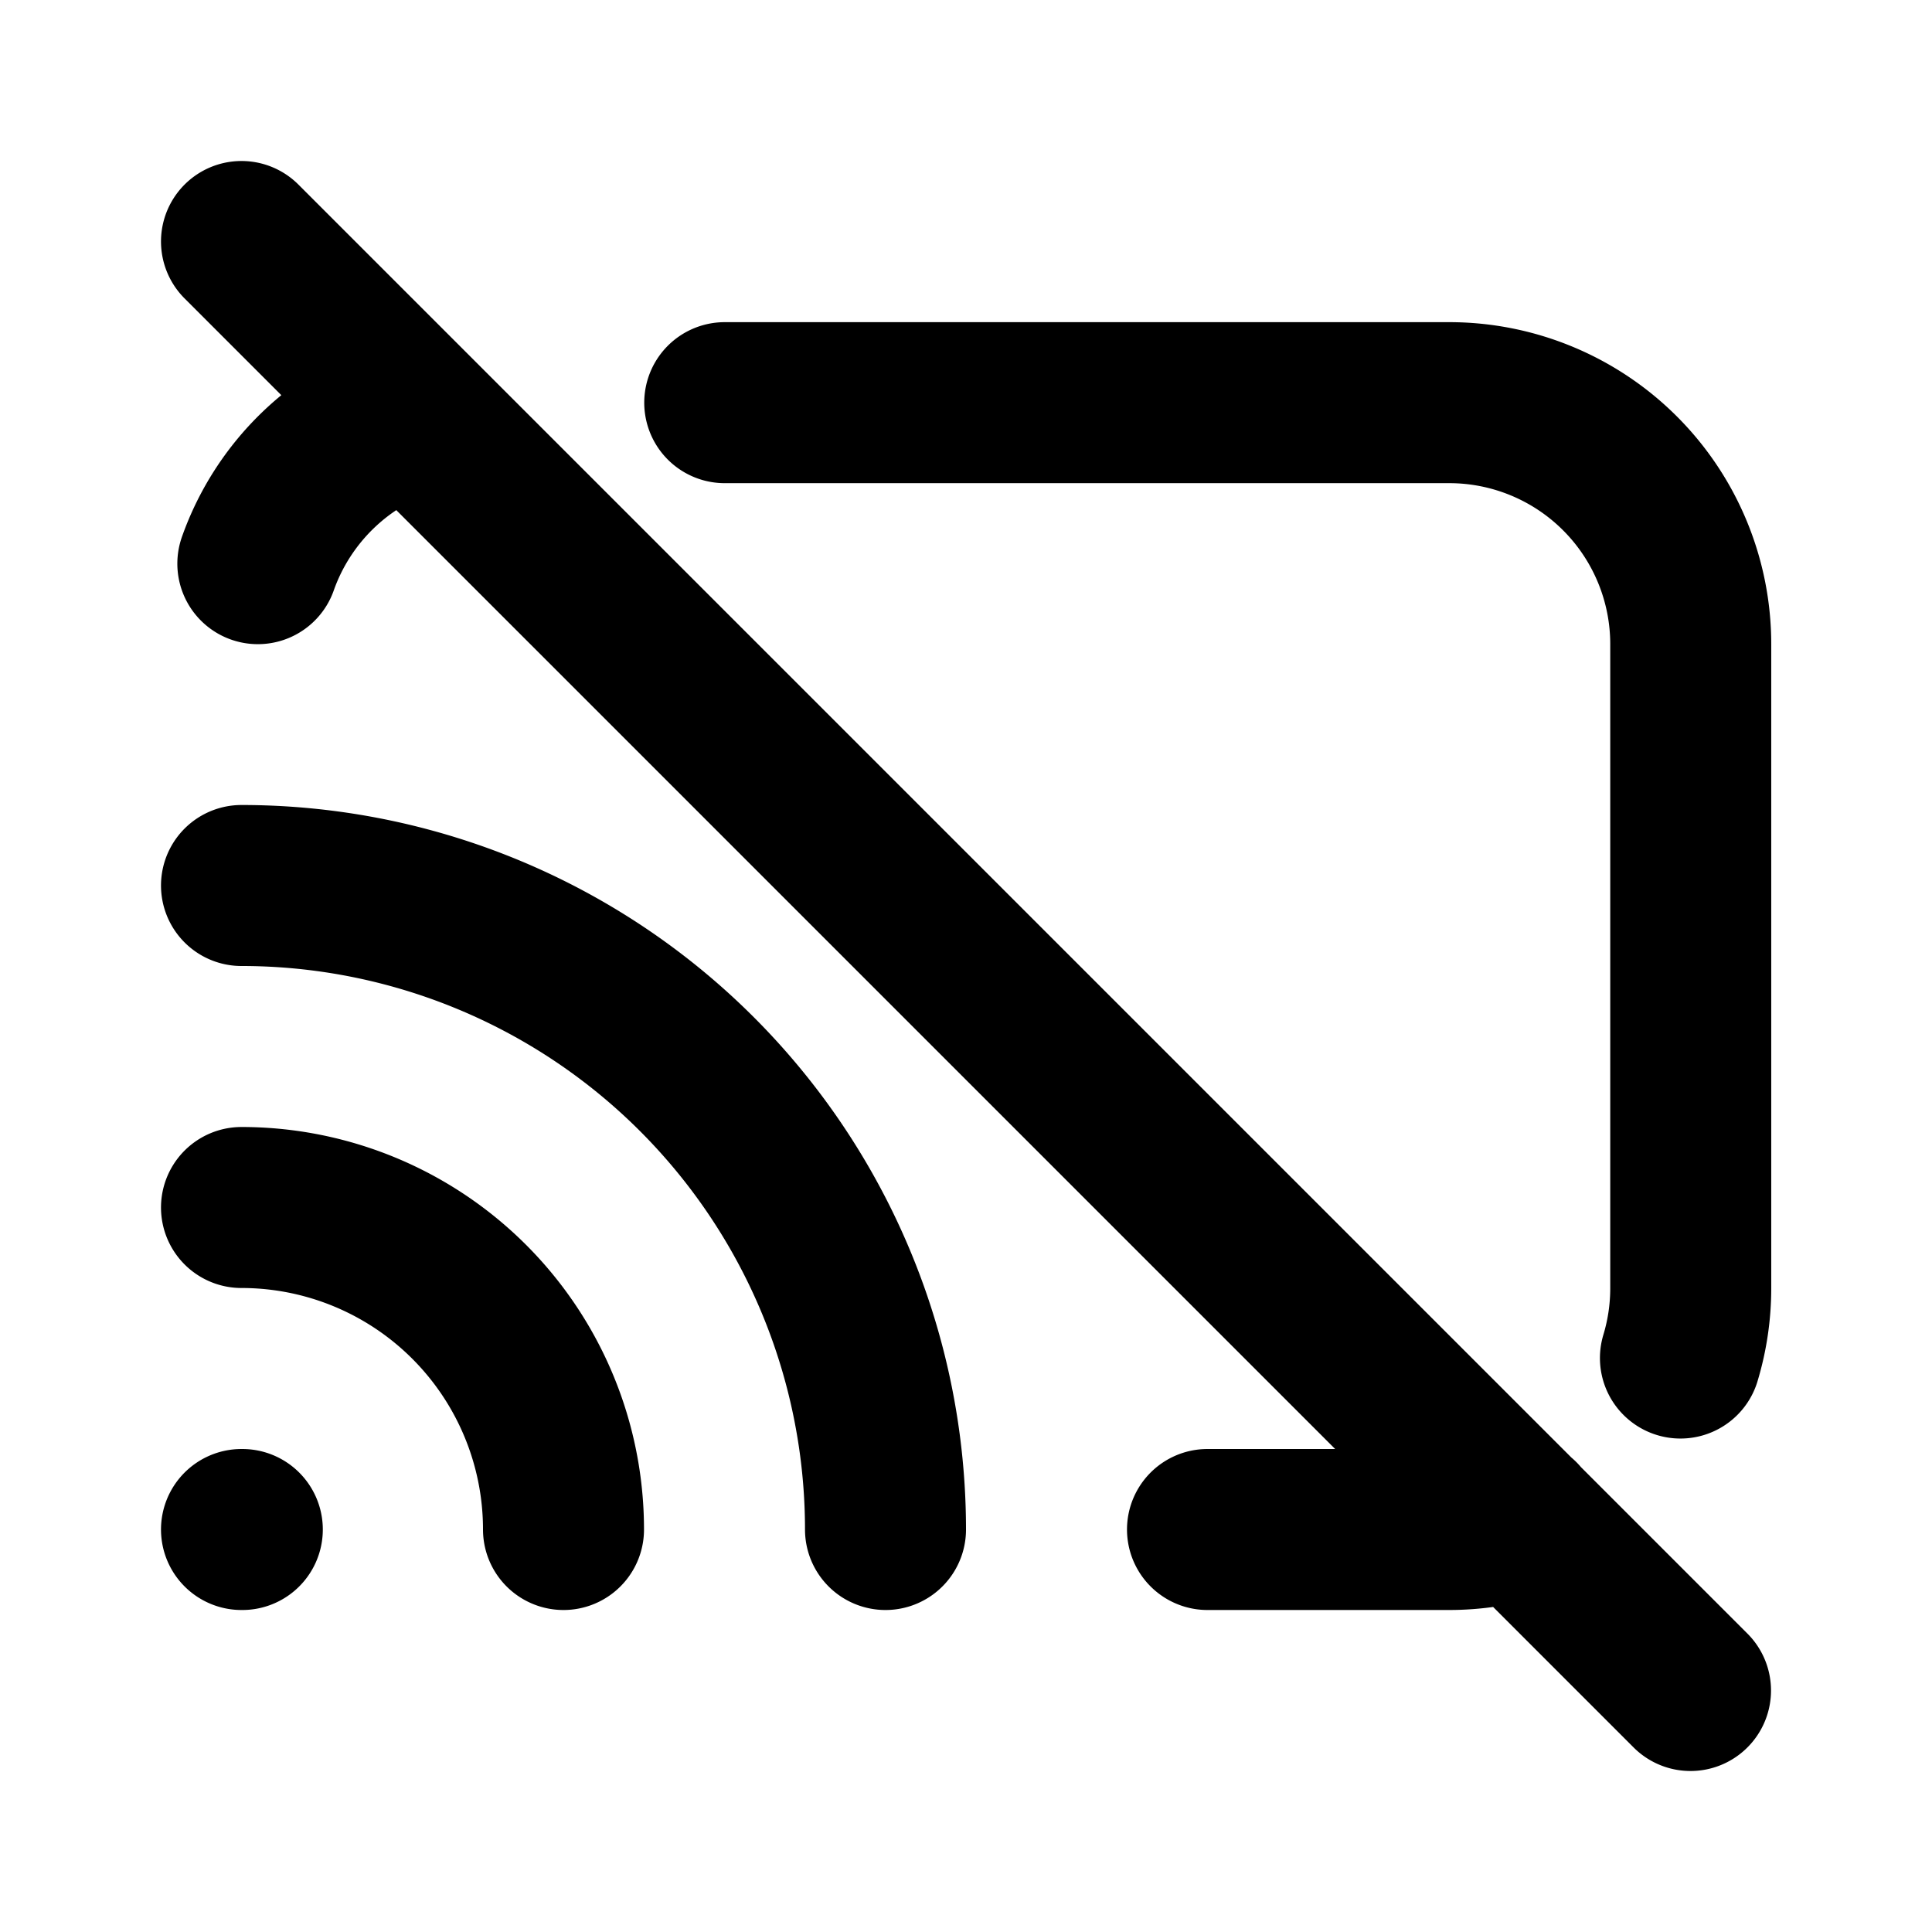 <?xml version="1.0" encoding="utf-8"?>
<!-- Generator: www.svgicons.com -->
<svg xmlns="http://www.w3.org/2000/svg" width="800" height="800" viewBox="0 0 24 24">
<path fill="none" stroke="currentColor" stroke-linecap="round" stroke-linejoin="round" stroke-width="2" d="M3 19h.01M7 19a4 4 0 0 0-4-4m8 4a8 8 0 0 0-8-8m12 8h3a3 3 0 0 0 .875-.13m2-2a3 3 0 0 0 .128-.868v-8a3 3 0 0 0-3-3h-9m-3.865.136a3 3 0 0 0-1.935 1.864M3 3l18 18"/>
</svg>